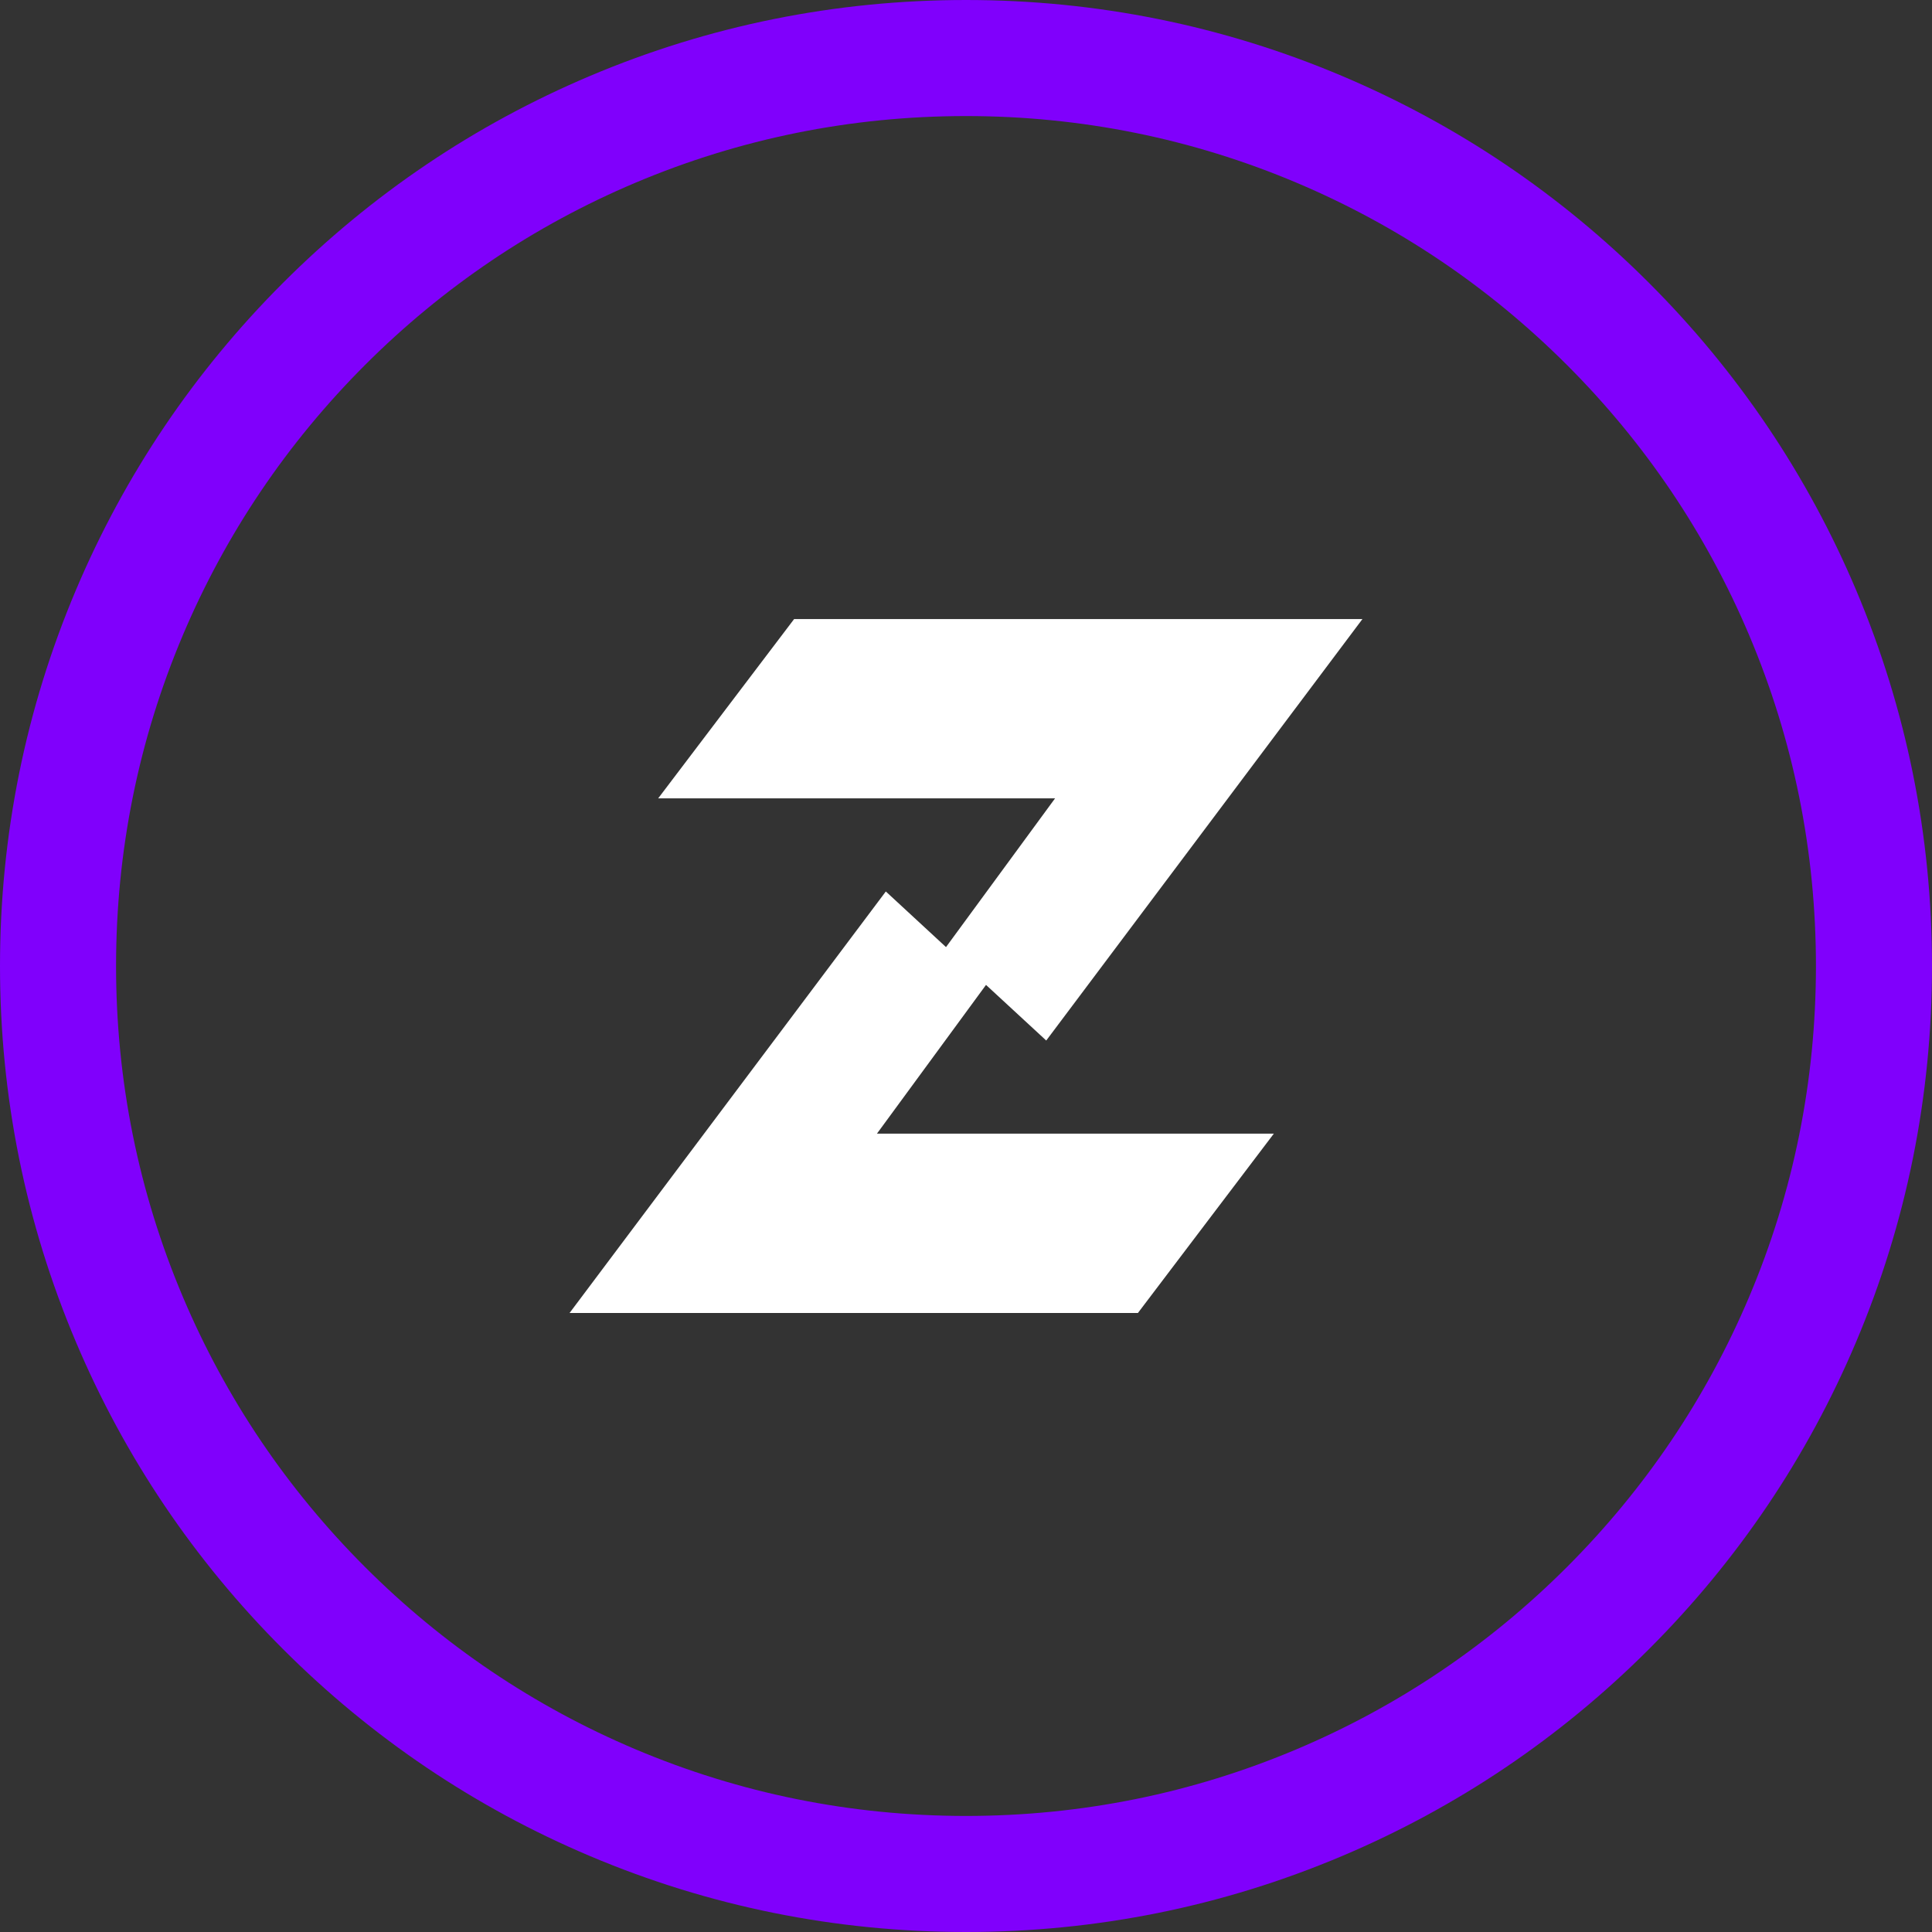 <?xml version="1.0" encoding="UTF-8"?>
<svg data-bbox="0 0 1498.18 1498.18" viewBox="0 0 1498.18 1498.18" xmlns="http://www.w3.org/2000/svg" data-type="color">
    <rect x="0" y="0" width="1498.18" height="1498.18" fill="#333333" stroke="none"/>
    <g>
        <path fill="#8000fc" d="M749.09 1498.18c-101.11 0-199.21-19.81-291.59-58.89-89.21-37.73-169.31-91.74-238.09-160.52S96.62 1129.88 58.89 1040.68C19.81 948.31 0 850.2 0 749.09S19.81 549.88 58.89 457.5c37.73-89.21 91.74-169.31 160.52-238.09S368.3 96.62 457.5 58.89C549.88 19.81 647.98 0 749.09 0s199.21 19.81 291.59 58.89c89.21 37.73 169.31 91.74 238.09 160.52s122.79 148.89 160.52 238.09c39.07 92.38 58.89 190.49 58.89 291.59s-19.81 199.21-58.89 291.59c-37.73 89.21-91.74 169.31-160.52 238.09s-148.89 122.79-238.09 160.52c-92.38 39.07-190.49 58.89-291.59 58.89m0-1408.18c-89 0-175.31 17.42-256.53 51.78-78.48 33.19-148.97 80.72-209.51 141.27S174.98 414.09 141.78 492.56C107.42 573.79 90 660.1 90 749.09s17.42 175.31 51.78 256.53c33.19 78.48 80.72 148.97 141.27 209.51s131.04 108.07 209.51 141.27c81.23 34.36 167.54 51.78 256.53 51.78s175.31-17.42 256.53-51.78c78.48-33.19 148.97-80.72 209.51-141.27s108.07-131.04 141.27-209.51c34.36-81.23 51.78-167.54 51.78-256.53s-17.42-175.31-51.78-256.53c-33.19-78.48-80.72-148.97-141.27-209.51s-131.03-108.07-209.51-141.27C924.39 107.42 838.08 90 749.09 90" data-color="1"/>
        <path fill="#ffffff" d="m615.81 480.04-1.01 1.34-51.83 68.35-52.57 69.34h307.77l-84.59 115.36-46.67-43.13-188.72 251.51-51.25 68.33-5.26 7.01h440.73l5.31-7.01 51.78-68.33 48.29-63.7H680.02l84.59-115.36 46.7 43.13 192.92-257.15 51.28-68.35 1.01-1.34z" data-color="2"/>
    </g>
</svg>
